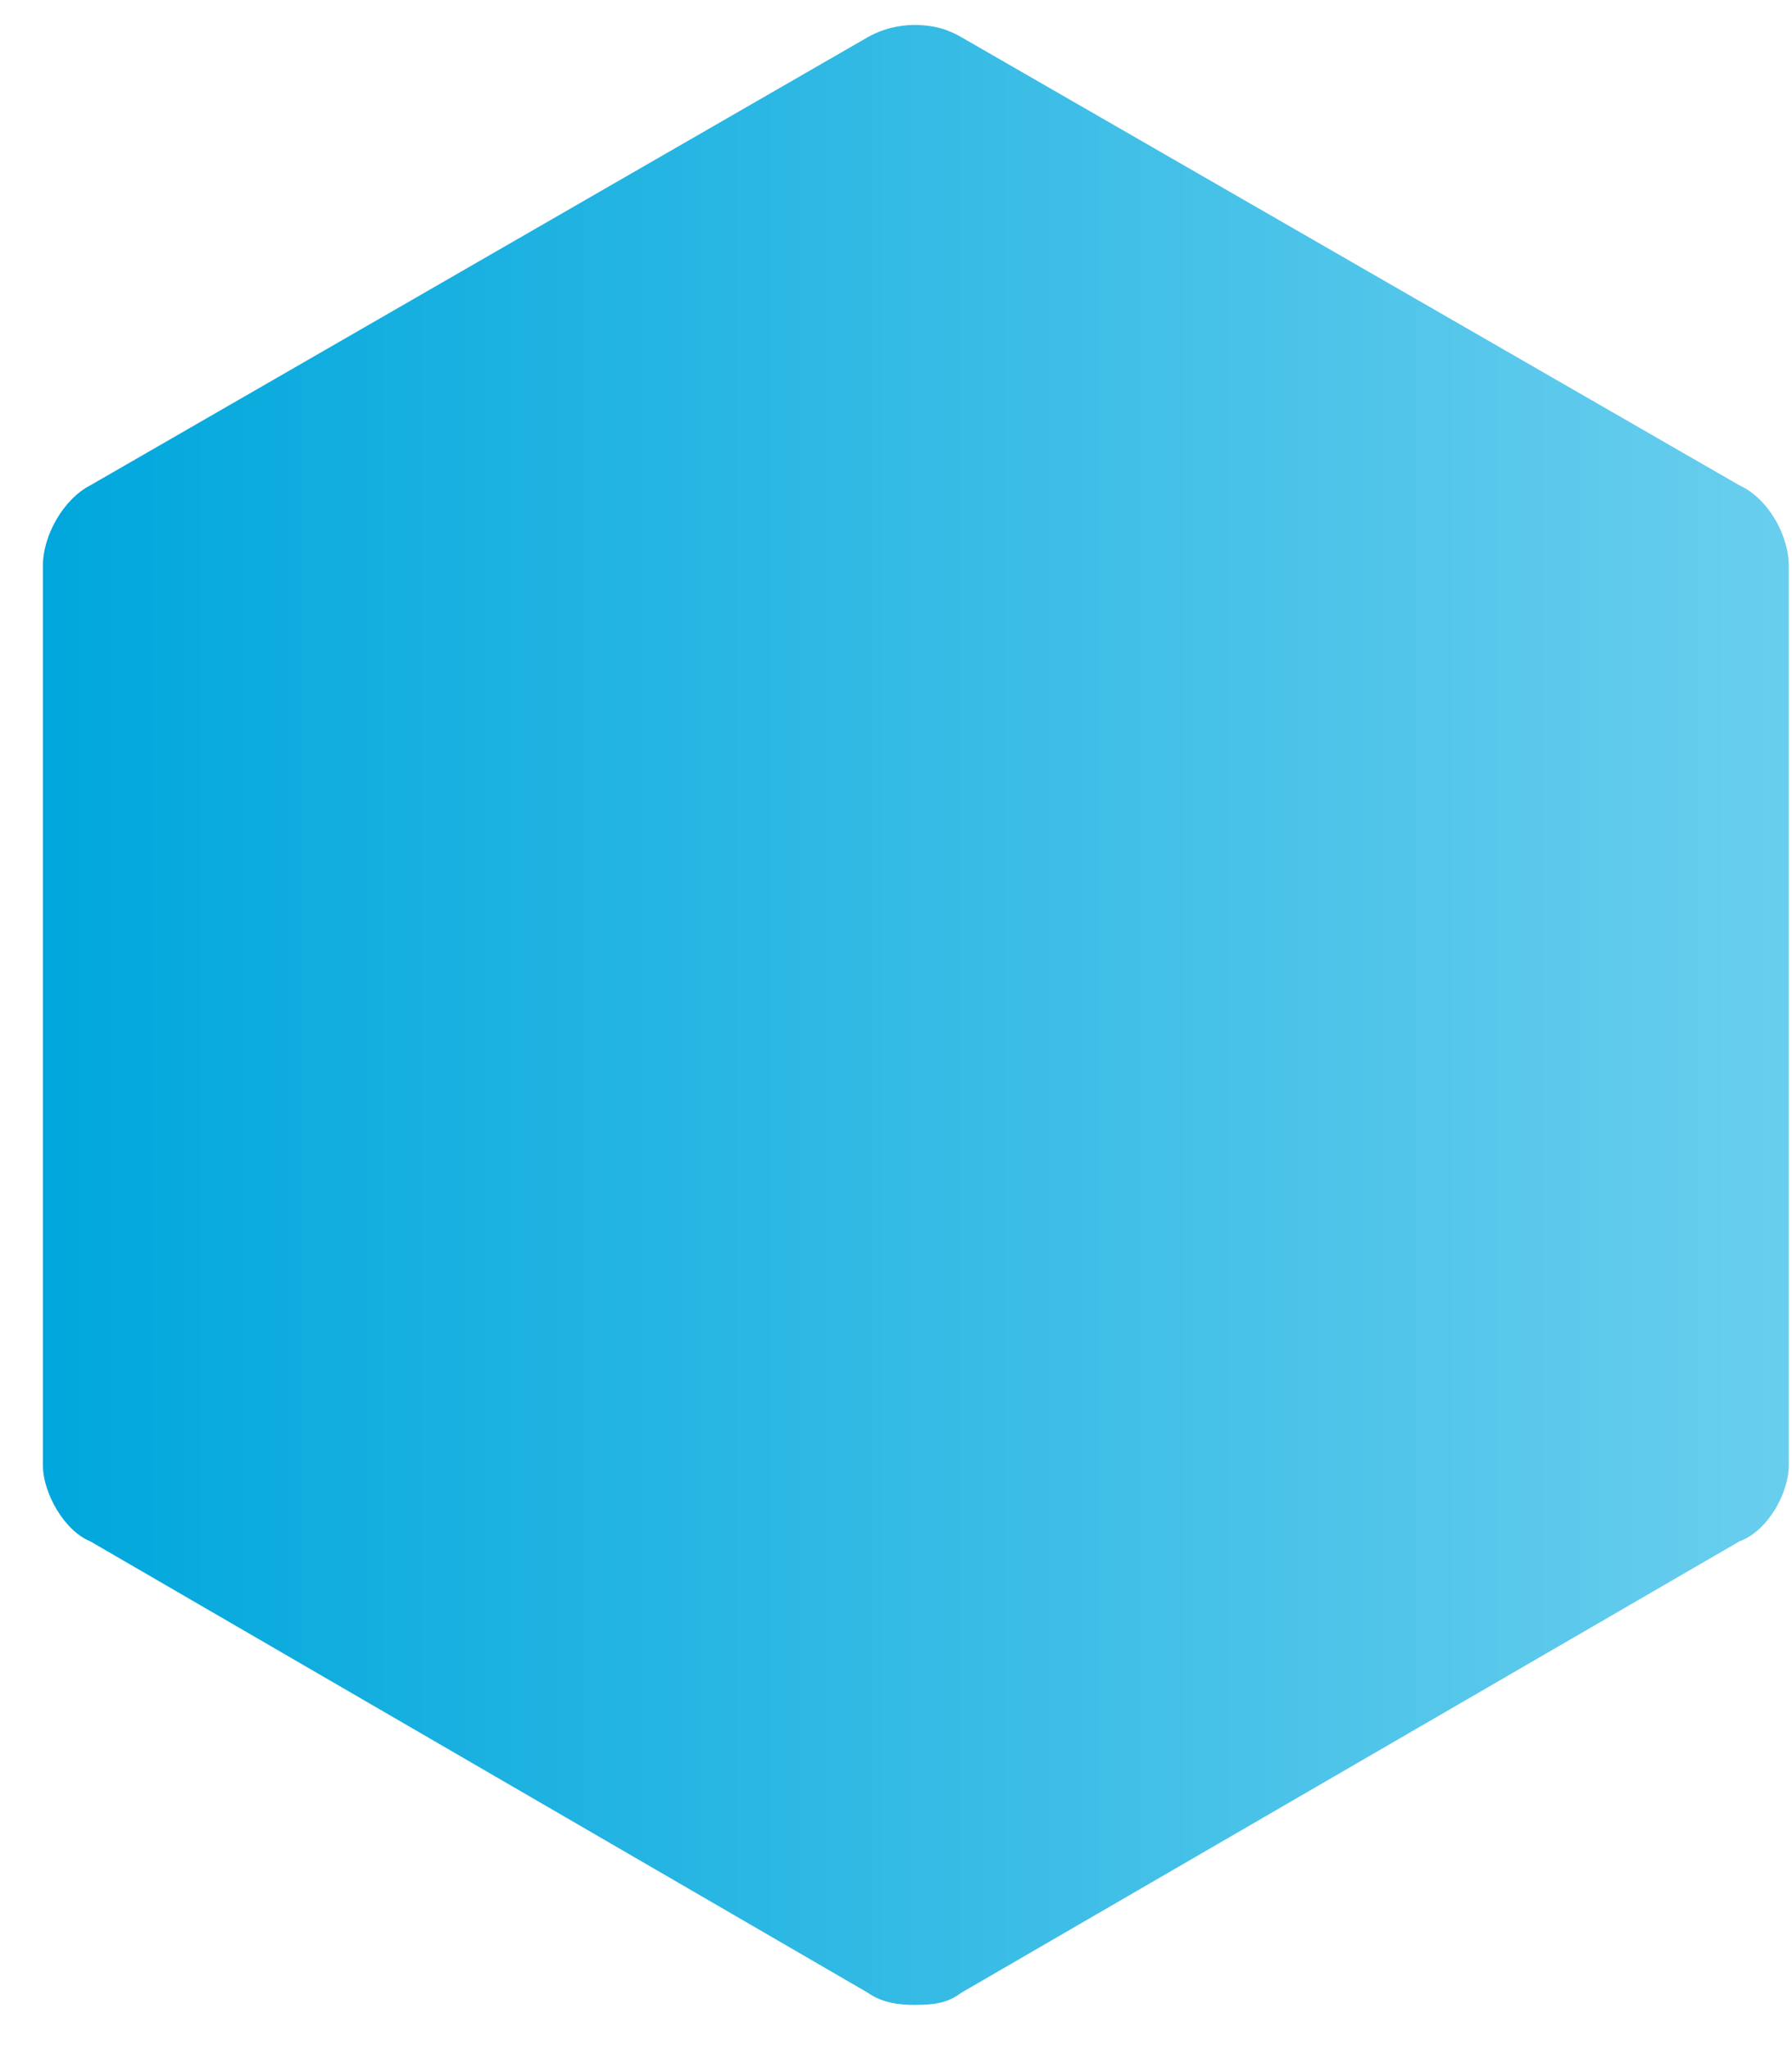 <svg width="28" height="32" viewBox="0 0 28 32" fill="none" xmlns="http://www.w3.org/2000/svg">
<path d="M27.95 22.88V8.84C27.95 8.35 27.62 7.78 27.18 7.58L15.02 0.58C14.81 0.46 14.6 0.39 14.28 0.39C14.03 0.39 13.77 0.46 13.56 0.58L1.41 7.58C1 7.79 0.67 8.35 0.67 8.84V22.88C0.67 23.32 1.01 23.91 1.41 24.07L13.56 31.12C13.77 31.27 14.03 31.31 14.28 31.31C14.6 31.31 14.81 31.28 15.02 31.12L27.18 24.07C27.62 23.91 27.95 23.32 27.95 22.88Z" fill="url(#paint0_linear_103_163)"/>
<defs>
<linearGradient id="paint0_linear_103_163" x1="0.67" y1="15.85" x2="27.95" y2="15.85" gradientUnits="userSpaceOnUse">
<stop stop-color="#00A7DC"/>
<stop offset="1" stop-color="#69CEEE"/>
</linearGradient>
</defs>
</svg>
